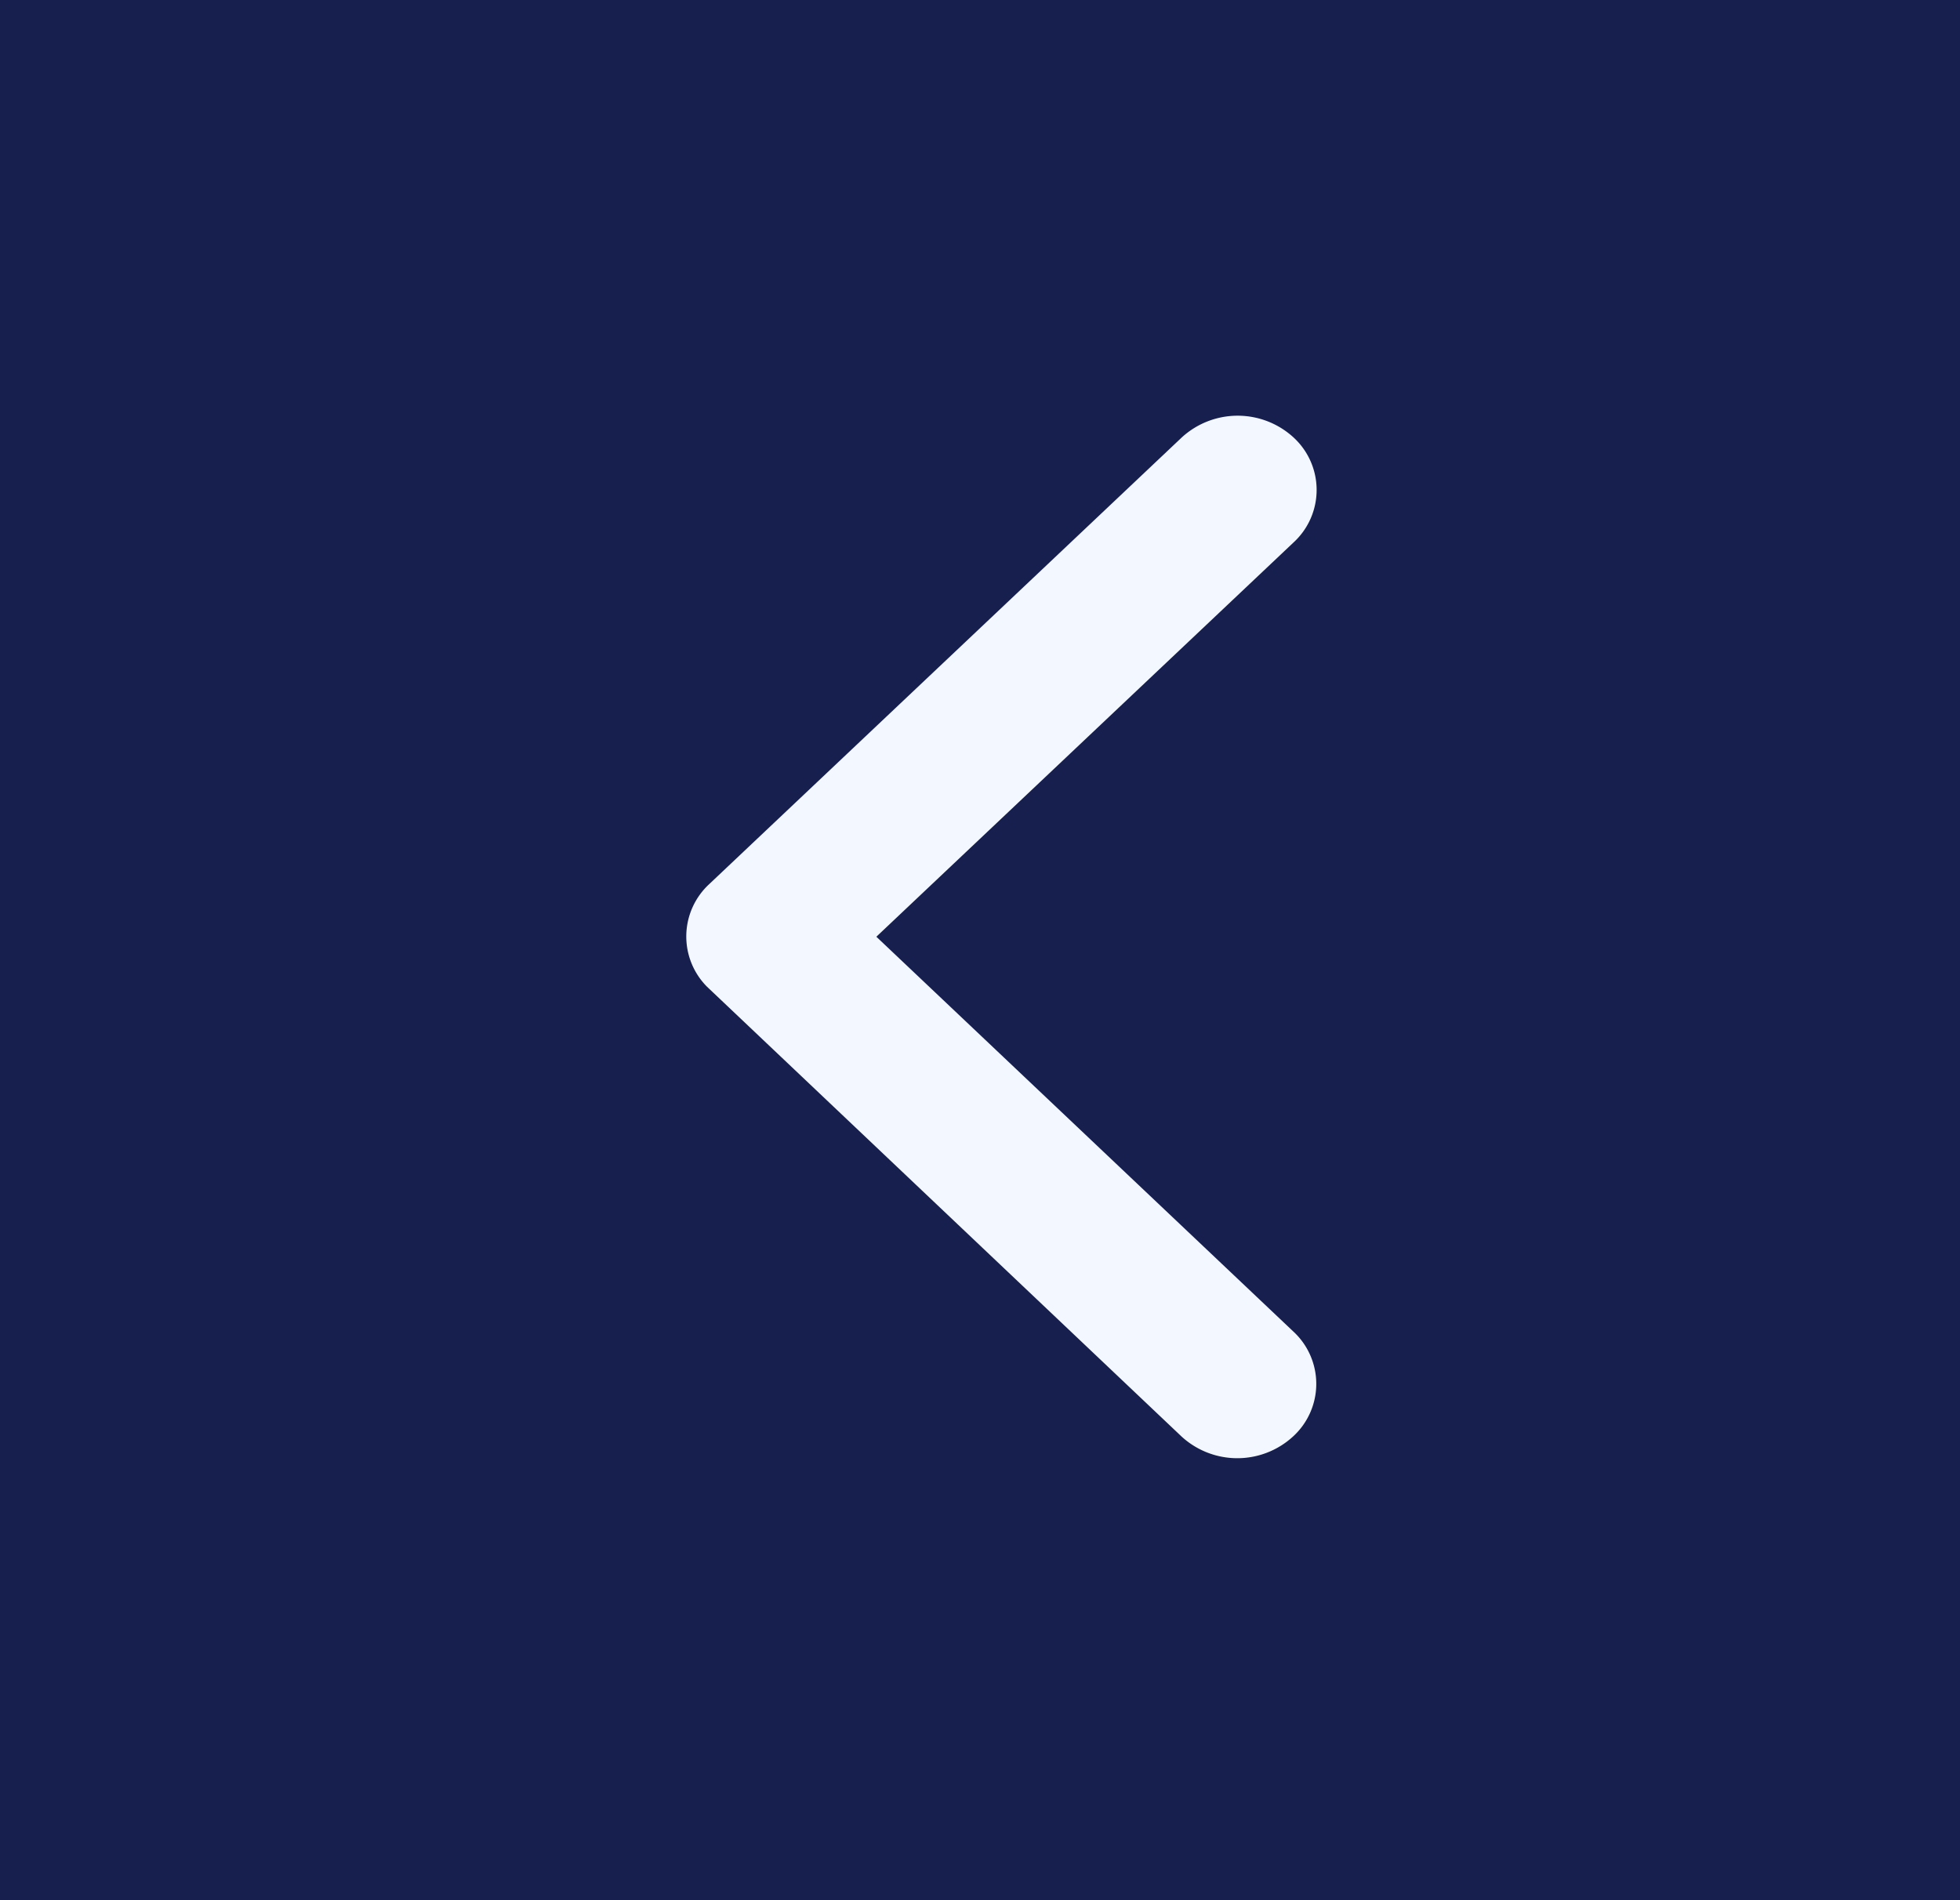 <svg id="Group_1637" data-name="Group 1637" xmlns="http://www.w3.org/2000/svg" width="33" height="32" viewBox="0 0 33 32">
  <rect id="Rectangle_874" data-name="Rectangle 874" width="33" height="32" fill="#161f4e"/>
  <path id="Icon_ionic-ios-arrow-forward" data-name="Icon ionic-ios-arrow-forward" d="M14.445,14.971l7.022-6.638a1.2,1.2,0,0,0,0-1.772,1.392,1.392,0,0,0-1.878,0l-7.956,7.522a1.2,1.2,0,0,0-.039,1.73l7.989,7.574a1.388,1.388,0,0,0,1.878,0,1.2,1.2,0,0,0,0-1.772Z" transform="translate(0.31 0.804)" fill="#f3f7ff"/>
</svg>
